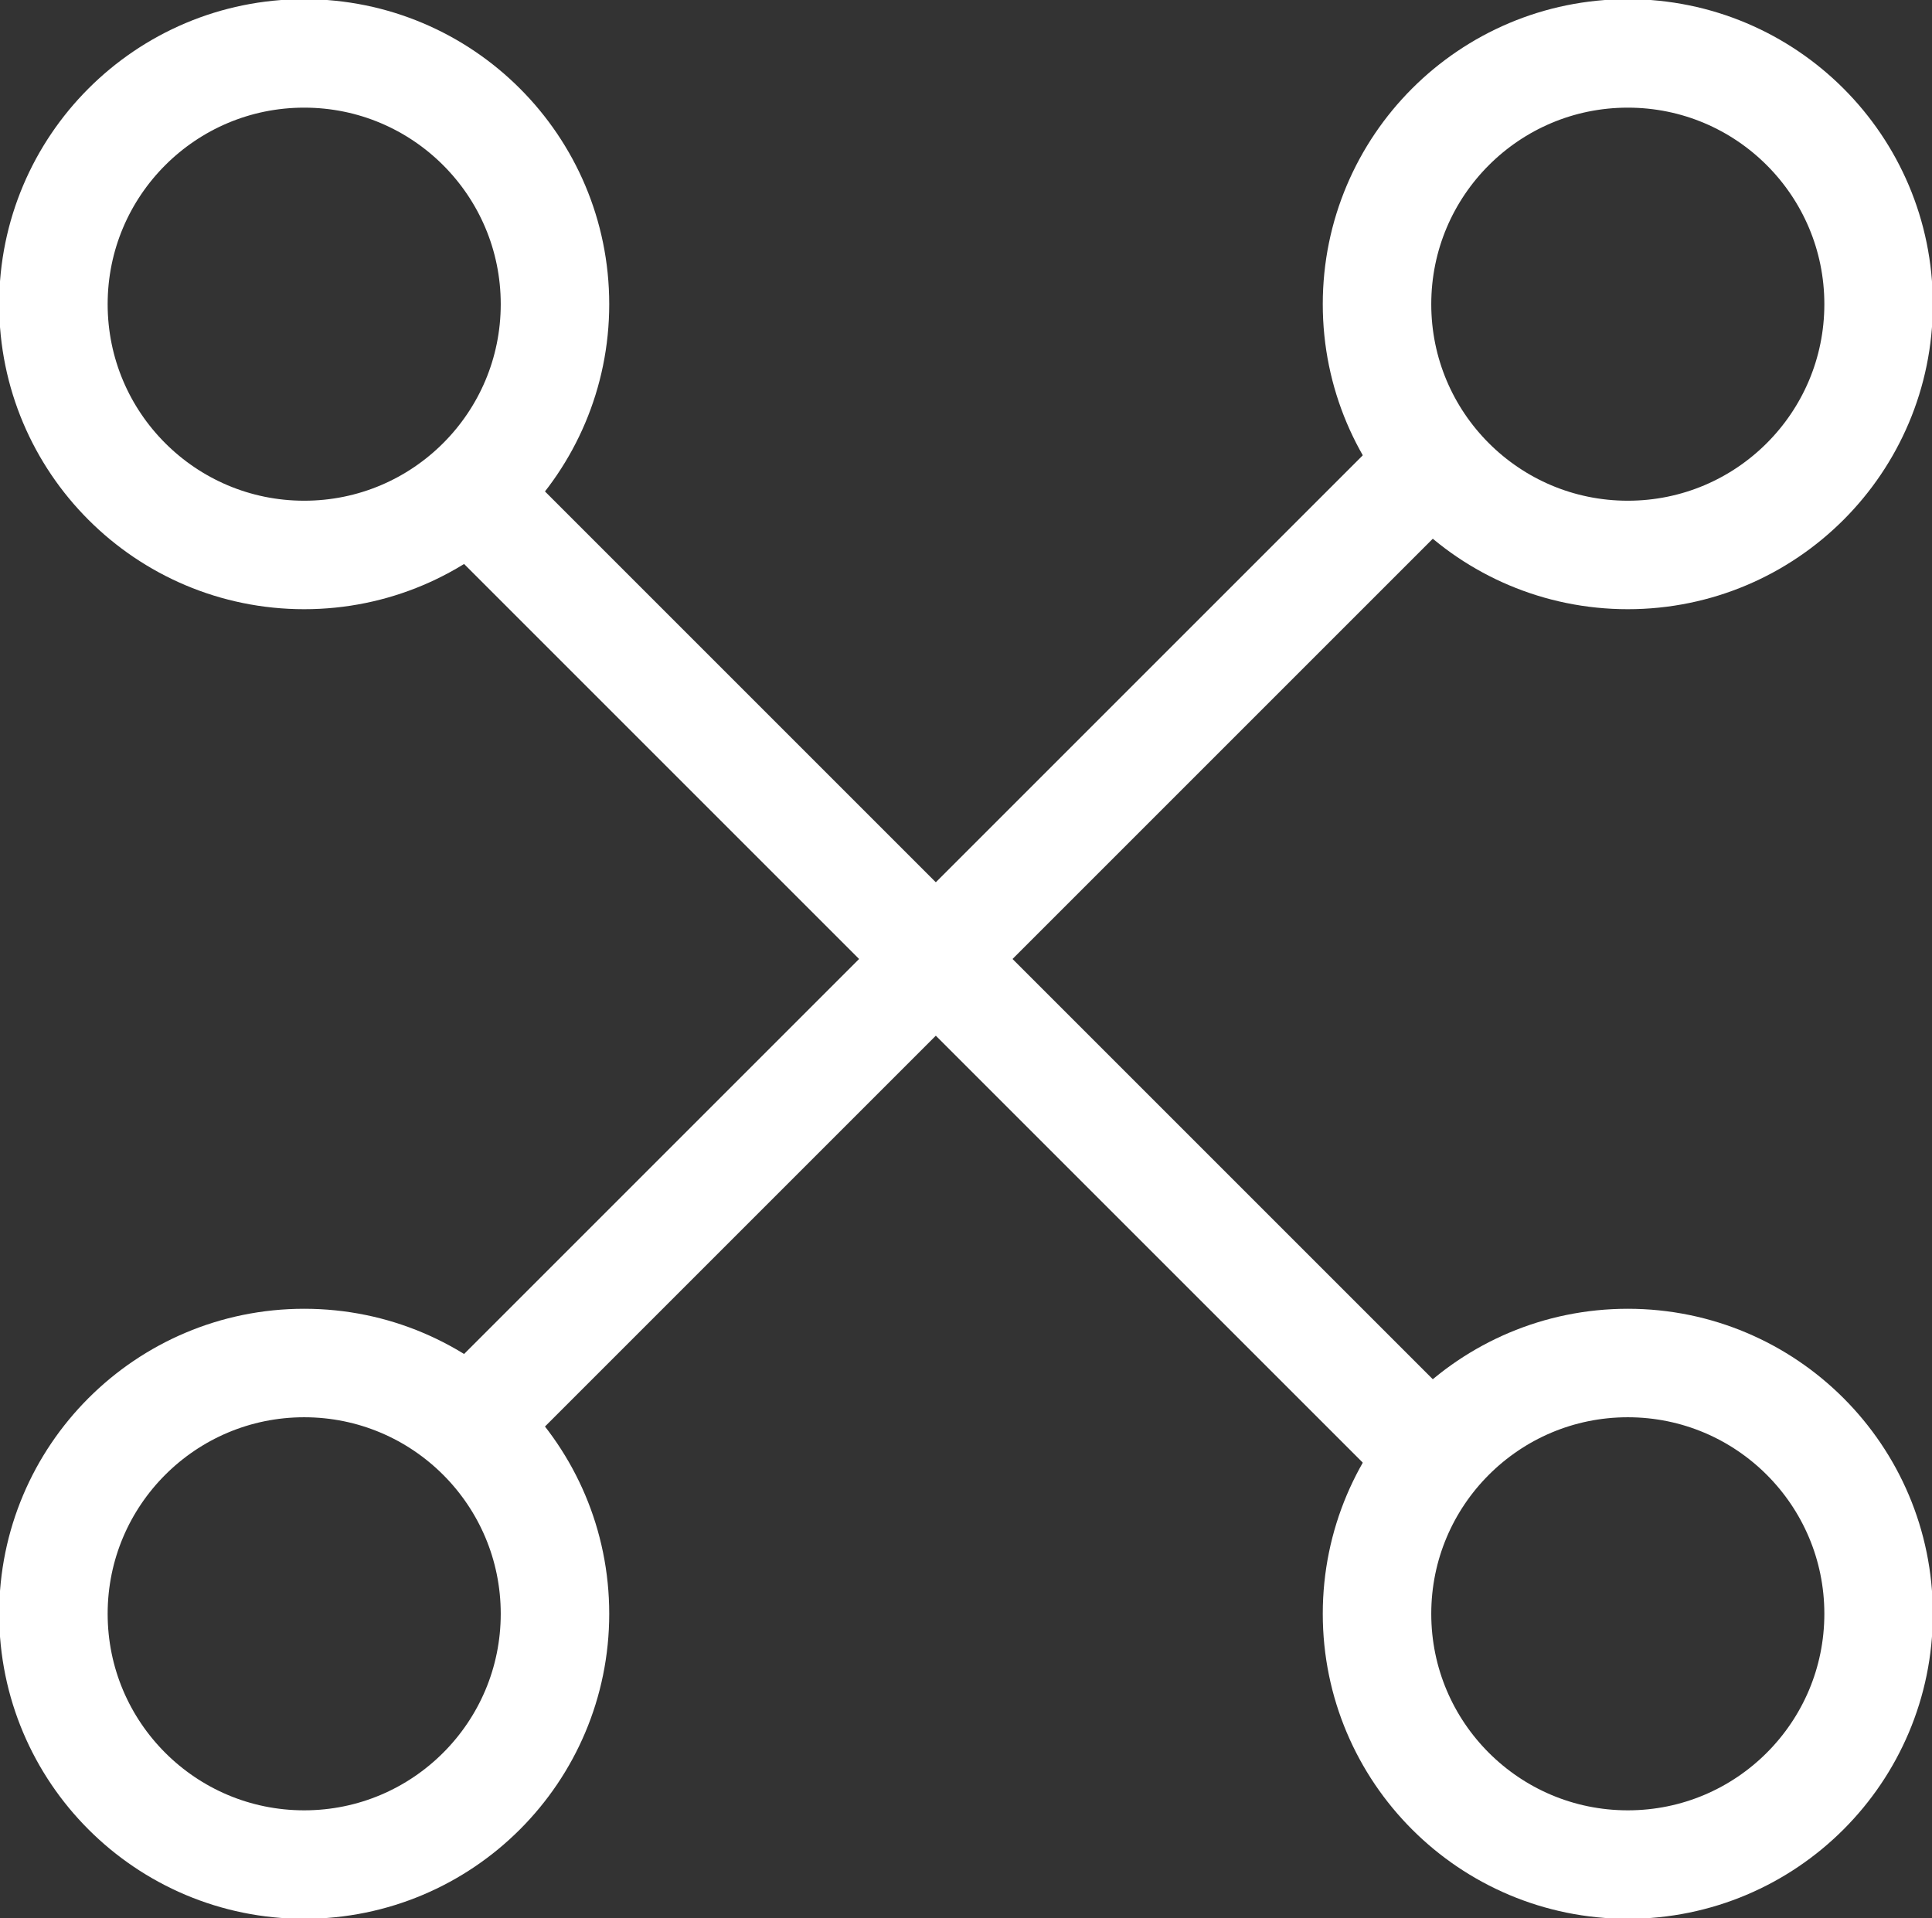 <?xml version="1.0" encoding="utf-8"?>
<!-- Generator: Adobe Illustrator 20.1.0, SVG Export Plug-In . SVG Version: 6.00 Build 0)  -->
<svg version="1.1" id="Warstwa_1" xmlns="http://www.w3.org/2000/svg" xmlns:xlink="http://www.w3.org/1999/xlink" x="0px" y="0px" width="83.2" height="82.6"
	 viewBox="0 0 83.2 82.6" style="enable-background:new 0 0 83.2 82.6;" xml:space="preserve">
<rect x="0" y="0" width="83.2" height="82.6" fill="#333333" stroke="none"/>
<style type="text/css">
	.st0{fill:none;stroke:#FFFFFF;stroke-width:4.672;}
	.st1{clip-path:url(#SVGID_2_);fill:none;stroke:#FFFFFF;stroke-width:4.672;}
</style>
<line class="st0" x1="60.7" y1="61.7" x2="19.9" y2="20.9"/>
<g>
	<defs>
		<rect id="SVGID_1_" width="83.2" height="82.6"/>
	</defs>
	<clipPath id="SVGID_2_">
		<use xlink:href="#SVGID_1_"  style="overflow:visible;"/>
	</clipPath>
	<circle class="st1" cx="13.1" cy="13.1" r="10.8"/>
	<circle class="st1" cx="13.1" cy="69.5" r="10.8"/>
	<circle class="st1" cx="70.1" cy="13.1" r="10.8"/>
	<circle class="st1" cx="70.1" cy="69.5" r="10.8"/>
</g>
<line class="st0" x1="60.7" y1="20.9" x2="19.9" y2="61.7"/>
</svg>
